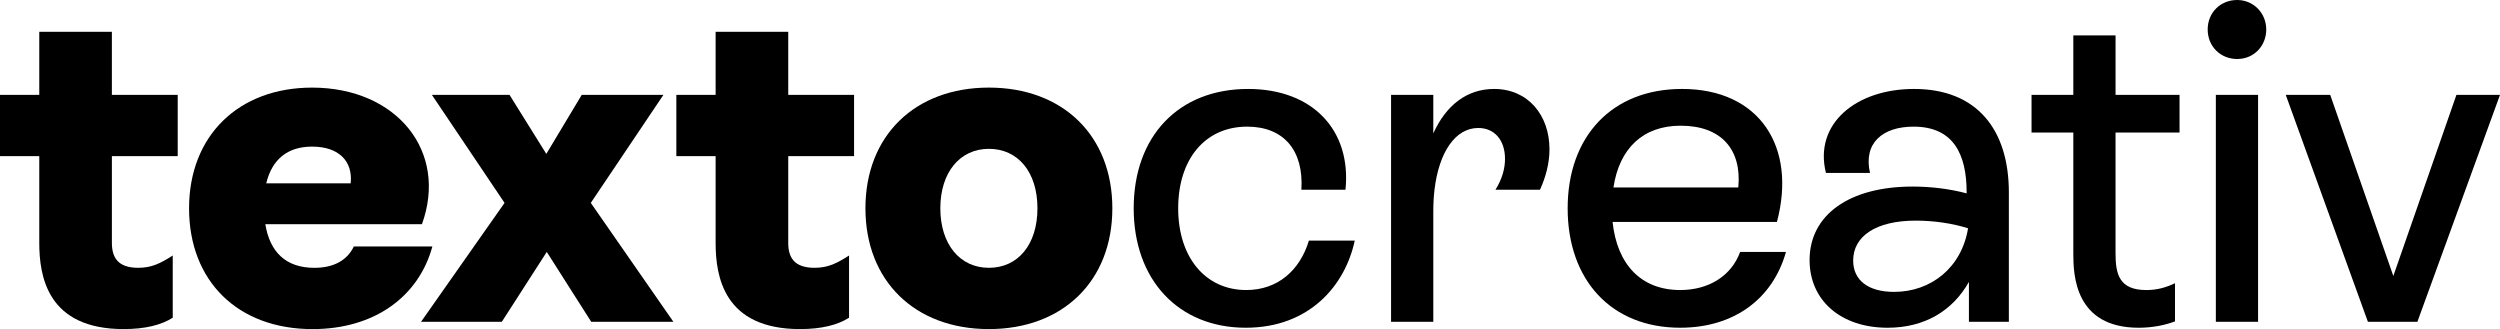 <?xml version="1.0" encoding="UTF-8"?><svg id="Calque_2" xmlns="http://www.w3.org/2000/svg" viewBox="0 0 1327.17 174.7"><g id="LOGO"><g><path d="M94.34,82.88V50.36H59.39V16.87H20.85V50.36H0v32.52H20.85v46.03c0,17.84,4.34,45.79,44.81,45.79,11.34,0,20.01-2.17,26.04-6.03v-33.02c-6.5,4.12-11.08,6.52-18.32,6.52-11.08,0-13.98-5.79-13.98-13.27v-46.03h34.95Z"/><path d="M187.85,130.84c-3.62,7.48-10.84,11.34-20.96,11.34-15.2,0-23.63-8.43-26.04-23.15h83.14c13.98-38.55-13.25-72.52-58.32-72.52-39.04,0-65.3,25.54-65.3,64.09s25.78,64.11,65.54,64.11c33.02,0,56.39-17.34,63.63-43.86h-41.69Zm-22.18-53.01c14.46,0,21.7,7.96,20.49,19.51h-44.83c3.14-13.01,11.58-19.51,24.35-19.51Z"/><path d="M313.63,107.71l38.55-57.34h-43.36l-18.8,31.33-19.53-31.33h-41.21l38.57,57.34-44.34,63.13h42.88l23.87-37.1,23.61,37.1h43.62l-43.86-63.13Z"/><path d="M453.4,82.88V50.36h-34.95V16.87h-38.55V50.36h-20.85v32.52h20.85v46.03c0,17.84,4.34,45.79,44.81,45.79,11.32,0,20.01-2.17,26.02-6.03v-33.02c-6.5,4.12-11.08,6.52-18.3,6.52-11.1,0-13.98-5.79-13.98-13.27v-46.03h34.95Z"/><path d="M524.97,46.5c-39.28,0-65.54,25.54-65.54,64.09s26.26,64.11,65.54,64.11,65.54-25.54,65.54-64.11-26.26-64.09-65.54-64.09Zm0,95.67c-15.42,0-25.78-12.55-25.78-31.59s10.36-31.57,25.78-31.57,25.78,12.29,25.78,31.57-10.36,31.59-25.78,31.59Z"/><path d="M694.86,127.72c-4.81,15.89-16.63,26.25-33.26,26.25-21.68,0-36.14-17.34-36.14-43.38s14.22-43.36,36.62-43.36c19.39,0,30.11,12.59,28.78,33.5h23.41c3.22-31.33-17.13-53.51-51.7-53.51-37.12,0-60.73,25.3-60.73,63.37s23.85,63.39,59.51,63.39c33.73,0,52.77-22.42,57.84-46.26h-24.35Z"/><path d="M793.17,47.22c-14.46,0-25.54,8.67-32.28,23.61v-20.47h-22.42v120.48h22.42v-58.8c0-3.98,.22-7.78,.64-11.32,2.37-20.07,11.14-32.78,23.21-32.78,8.67,0,14.22,6.5,14.22,16.39,0,5.05-1.45,10.6-5.07,16.39h23.63c2.88-6.27,5.05-13.74,5.05-21.46,0-18.06-11.32-32.04-29.4-32.04Z"/><path d="M923.79,133.74c-4.59,12.53-16.39,20.23-31.82,20.23-20.73,0-33.5-13.49-35.9-36.14h87.24c10.6-39.76-9.15-70.61-50.36-70.61-37.35,0-60.73,25.3-60.73,63.37s23.13,63.39,59.75,63.39c28.68,0,49.17-15.43,56.15-40.24h-24.33Zm-31.57-67.01c21.44,0,32.52,12.53,30.59,32.78h-66.28c3.14-20.73,15.67-32.78,35.68-32.78Z"/><path d="M1016.09,47.22c-30.85,0-53.27,18.56-46.76,44.57h23.39c-3.62-15.89,6.74-24.56,23.13-24.56,21.2,0,28.18,14.7,28.18,34.93v.5c-8.91-2.41-19.03-3.62-28.68-3.62-33.5,0-54.7,14.94-54.7,39.03,0,21.46,16.63,35.92,41.45,35.92,19.51,0,34.47-8.91,43.14-24.35v21.2h21.2V102.16c0-33-16.63-54.94-50.36-54.94Zm-10.6,107.73c-13.51,0-21.7-6.03-21.7-16.63,0-12.77,11.81-21.2,33.26-21.2,9.41,0,19.53,1.43,27.73,4.08-3.38,20.73-19.53,33.75-39.28,33.75Z"/><path d="M1157.05,70.35v-19.99h-33.97V18.78h-22.42v31.59h-22.18v19.99h22.18v64.35c0,11.08,.72,39.28,34.71,39.28,7.46,0,14.22-1.45,19.27-3.38v-20.25c-4.57,2.17-9.41,3.62-15.18,3.62-14.46,0-16.39-8.43-16.39-19.51V70.35h33.97Z"/><path d="M1176.32,50.36v120.48h22.42V50.36h-22.42Zm11.34-50.36c-8.93,0-15.67,6.72-15.67,15.65s6.74,15.67,15.67,15.67,15.42-7,15.42-15.67-6.74-15.65-15.42-15.65Z"/><path d="M1304.04,50.36l-33.5,96.15-33.5-96.15h-23.61l43.62,120.48h26.26l43.86-120.48h-23.13Z"/></g></g></svg>